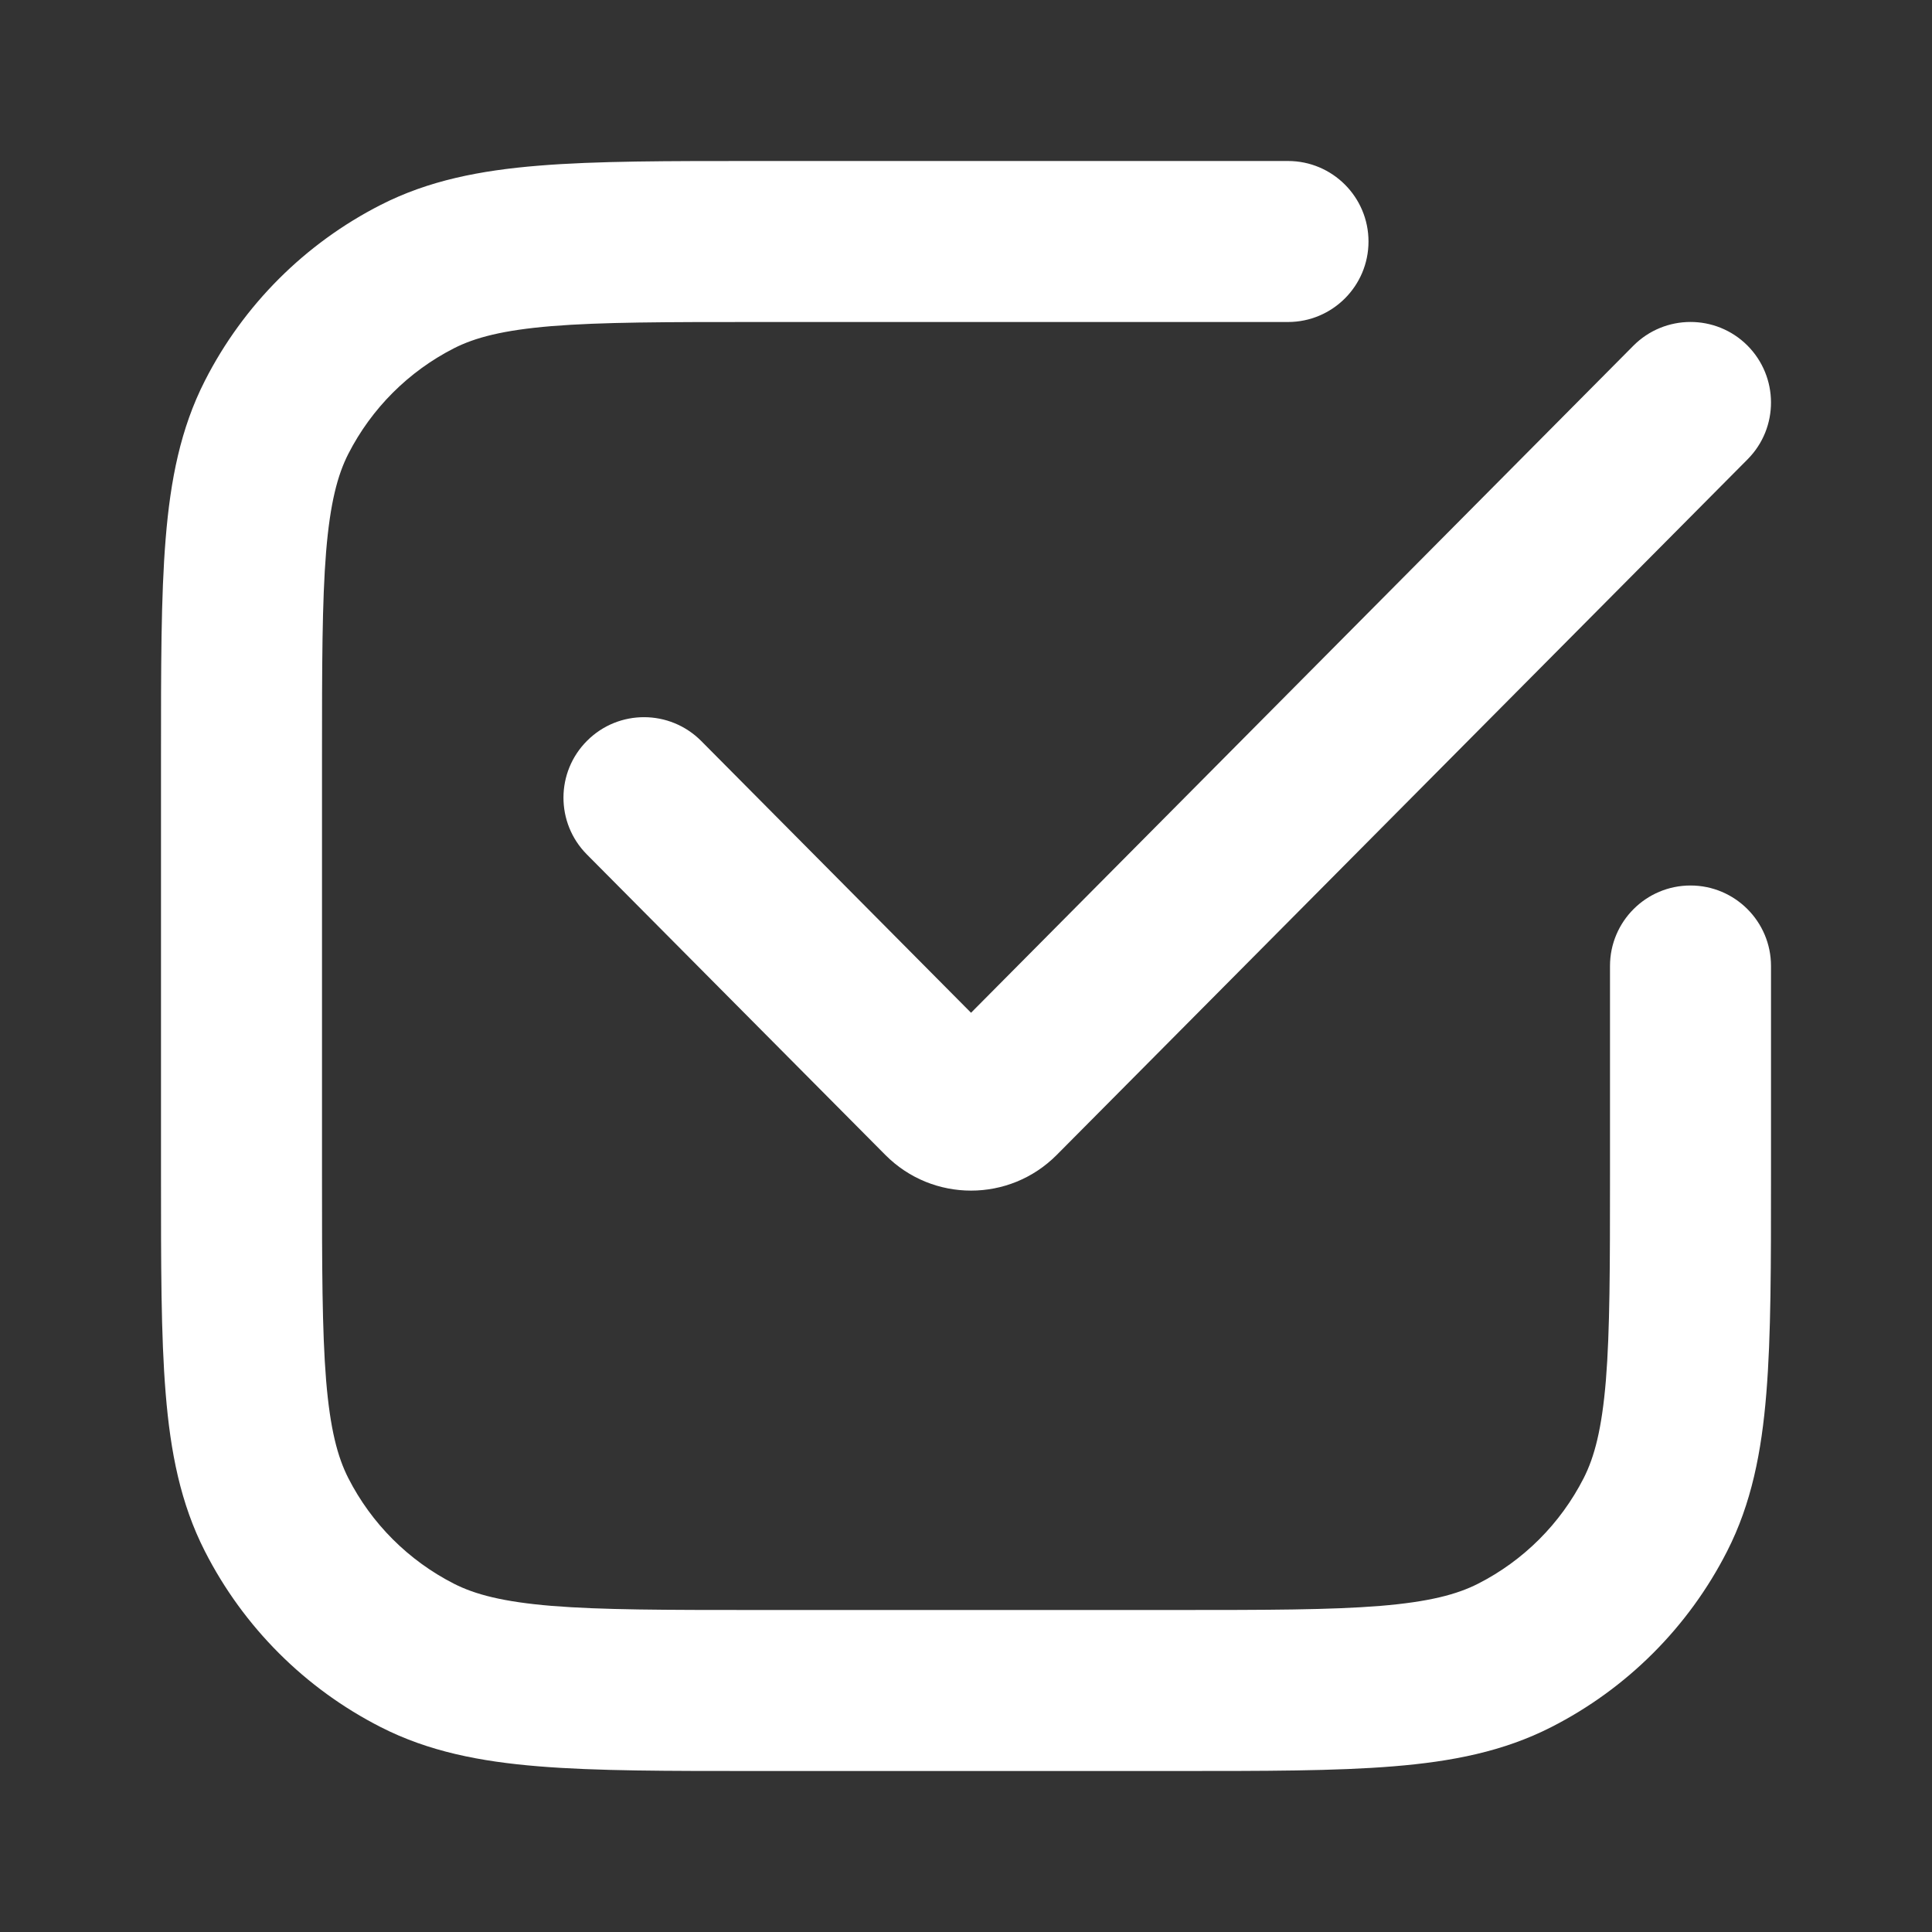 <svg width="24" height="24" viewBox="0 0 24 24" fill="none" xmlns="http://www.w3.org/2000/svg">
<rect x="0" y="0" width="24" height="24" fill="#333333" stroke="none"/>
<path d="M16 4C16.552 4 17 3.552 17 3C17 2.448 16.552 2 16 2V4ZM22 12C22 11.448 21.552 11 21 11C20.448 11 20 11.448 20 12H22ZM5.184 20.564L5.638 19.673H5.638L5.184 20.564ZM3.436 18.816L4.327 18.362L4.327 18.362L3.436 18.816ZM18.816 20.564L18.362 19.673H18.362L18.816 20.564ZM20.564 18.816L19.673 18.362V18.362L20.564 18.816ZM3.436 5.184L2.545 4.73L2.545 4.73L3.436 5.184ZM5.184 3.436L4.73 2.545L4.73 2.545L5.184 3.436ZM12.417 13.643L11.708 12.938L11.708 12.938L12.417 13.643ZM21.71 5.705C22.099 5.313 22.096 4.68 21.705 4.29C21.313 3.901 20.68 3.903 20.29 4.295L21.71 5.705ZM11.708 13.643L12.417 12.938L12.417 12.938L11.708 13.643ZM8.71 9.204C8.32 8.813 7.687 8.81 7.295 9.2C6.903 9.589 6.901 10.222 7.29 10.614L8.71 9.204ZM14.6 20H9.4V22H14.6V20ZM4 14.6V9.4H2V14.6H4ZM9.4 4H16V2H9.4V4ZM20 12V14.6H22V12H20ZM9.4 20C8.263 20 7.471 19.999 6.854 19.949C6.249 19.899 5.901 19.807 5.638 19.673L4.73 21.455C5.322 21.757 5.963 21.883 6.691 21.942C7.409 22.001 8.296 22 9.4 22V20ZM2 14.6C2 15.704 1.999 16.591 2.058 17.309C2.117 18.038 2.243 18.678 2.545 19.27L4.327 18.362C4.193 18.099 4.101 17.751 4.051 17.146C4.001 16.529 4 15.737 4 14.6H2ZM5.638 19.673C5.074 19.385 4.615 18.927 4.327 18.362L2.545 19.27C3.024 20.211 3.789 20.976 4.73 21.455L5.638 19.673ZM14.6 22C15.704 22 16.591 22.001 17.309 21.942C18.038 21.883 18.678 21.757 19.27 21.455L18.362 19.673C18.099 19.807 17.751 19.899 17.146 19.949C16.529 19.999 15.737 20 14.6 20V22ZM20 14.6C20 15.737 19.999 16.529 19.949 17.146C19.899 17.751 19.807 18.099 19.673 18.362L21.455 19.27C21.757 18.678 21.883 18.038 21.942 17.309C22.001 16.591 22 15.704 22 14.6H20ZM19.27 21.455C20.211 20.976 20.976 20.211 21.455 19.27L19.673 18.362C19.385 18.927 18.927 19.385 18.362 19.673L19.27 21.455ZM4 9.4C4 8.263 4.001 7.471 4.051 6.854C4.101 6.249 4.193 5.901 4.327 5.638L2.545 4.73C2.243 5.322 2.117 5.963 2.058 6.691C1.999 7.409 2 8.296 2 9.4H4ZM9.4 2C8.296 2 7.409 1.999 6.691 2.058C5.963 2.117 5.322 2.243 4.73 2.545L5.638 4.327C5.901 4.193 6.249 4.101 6.854 4.051C7.471 4.001 8.263 4 9.4 4V2ZM4.327 5.638C4.615 5.074 5.074 4.615 5.638 4.327L4.73 2.545C3.789 3.024 3.024 3.789 2.545 4.73L4.327 5.638ZM13.127 14.347L21.71 5.705L20.29 4.295L11.708 12.938L13.127 14.347ZM12.417 12.938L8.71 9.204L7.29 10.614L10.998 14.347L12.417 12.938ZM11.708 12.938C11.903 12.741 12.222 12.741 12.417 12.938L10.998 14.347C11.585 14.938 12.54 14.938 13.127 14.347L11.708 12.938Z" fill="white"/>
</svg>
